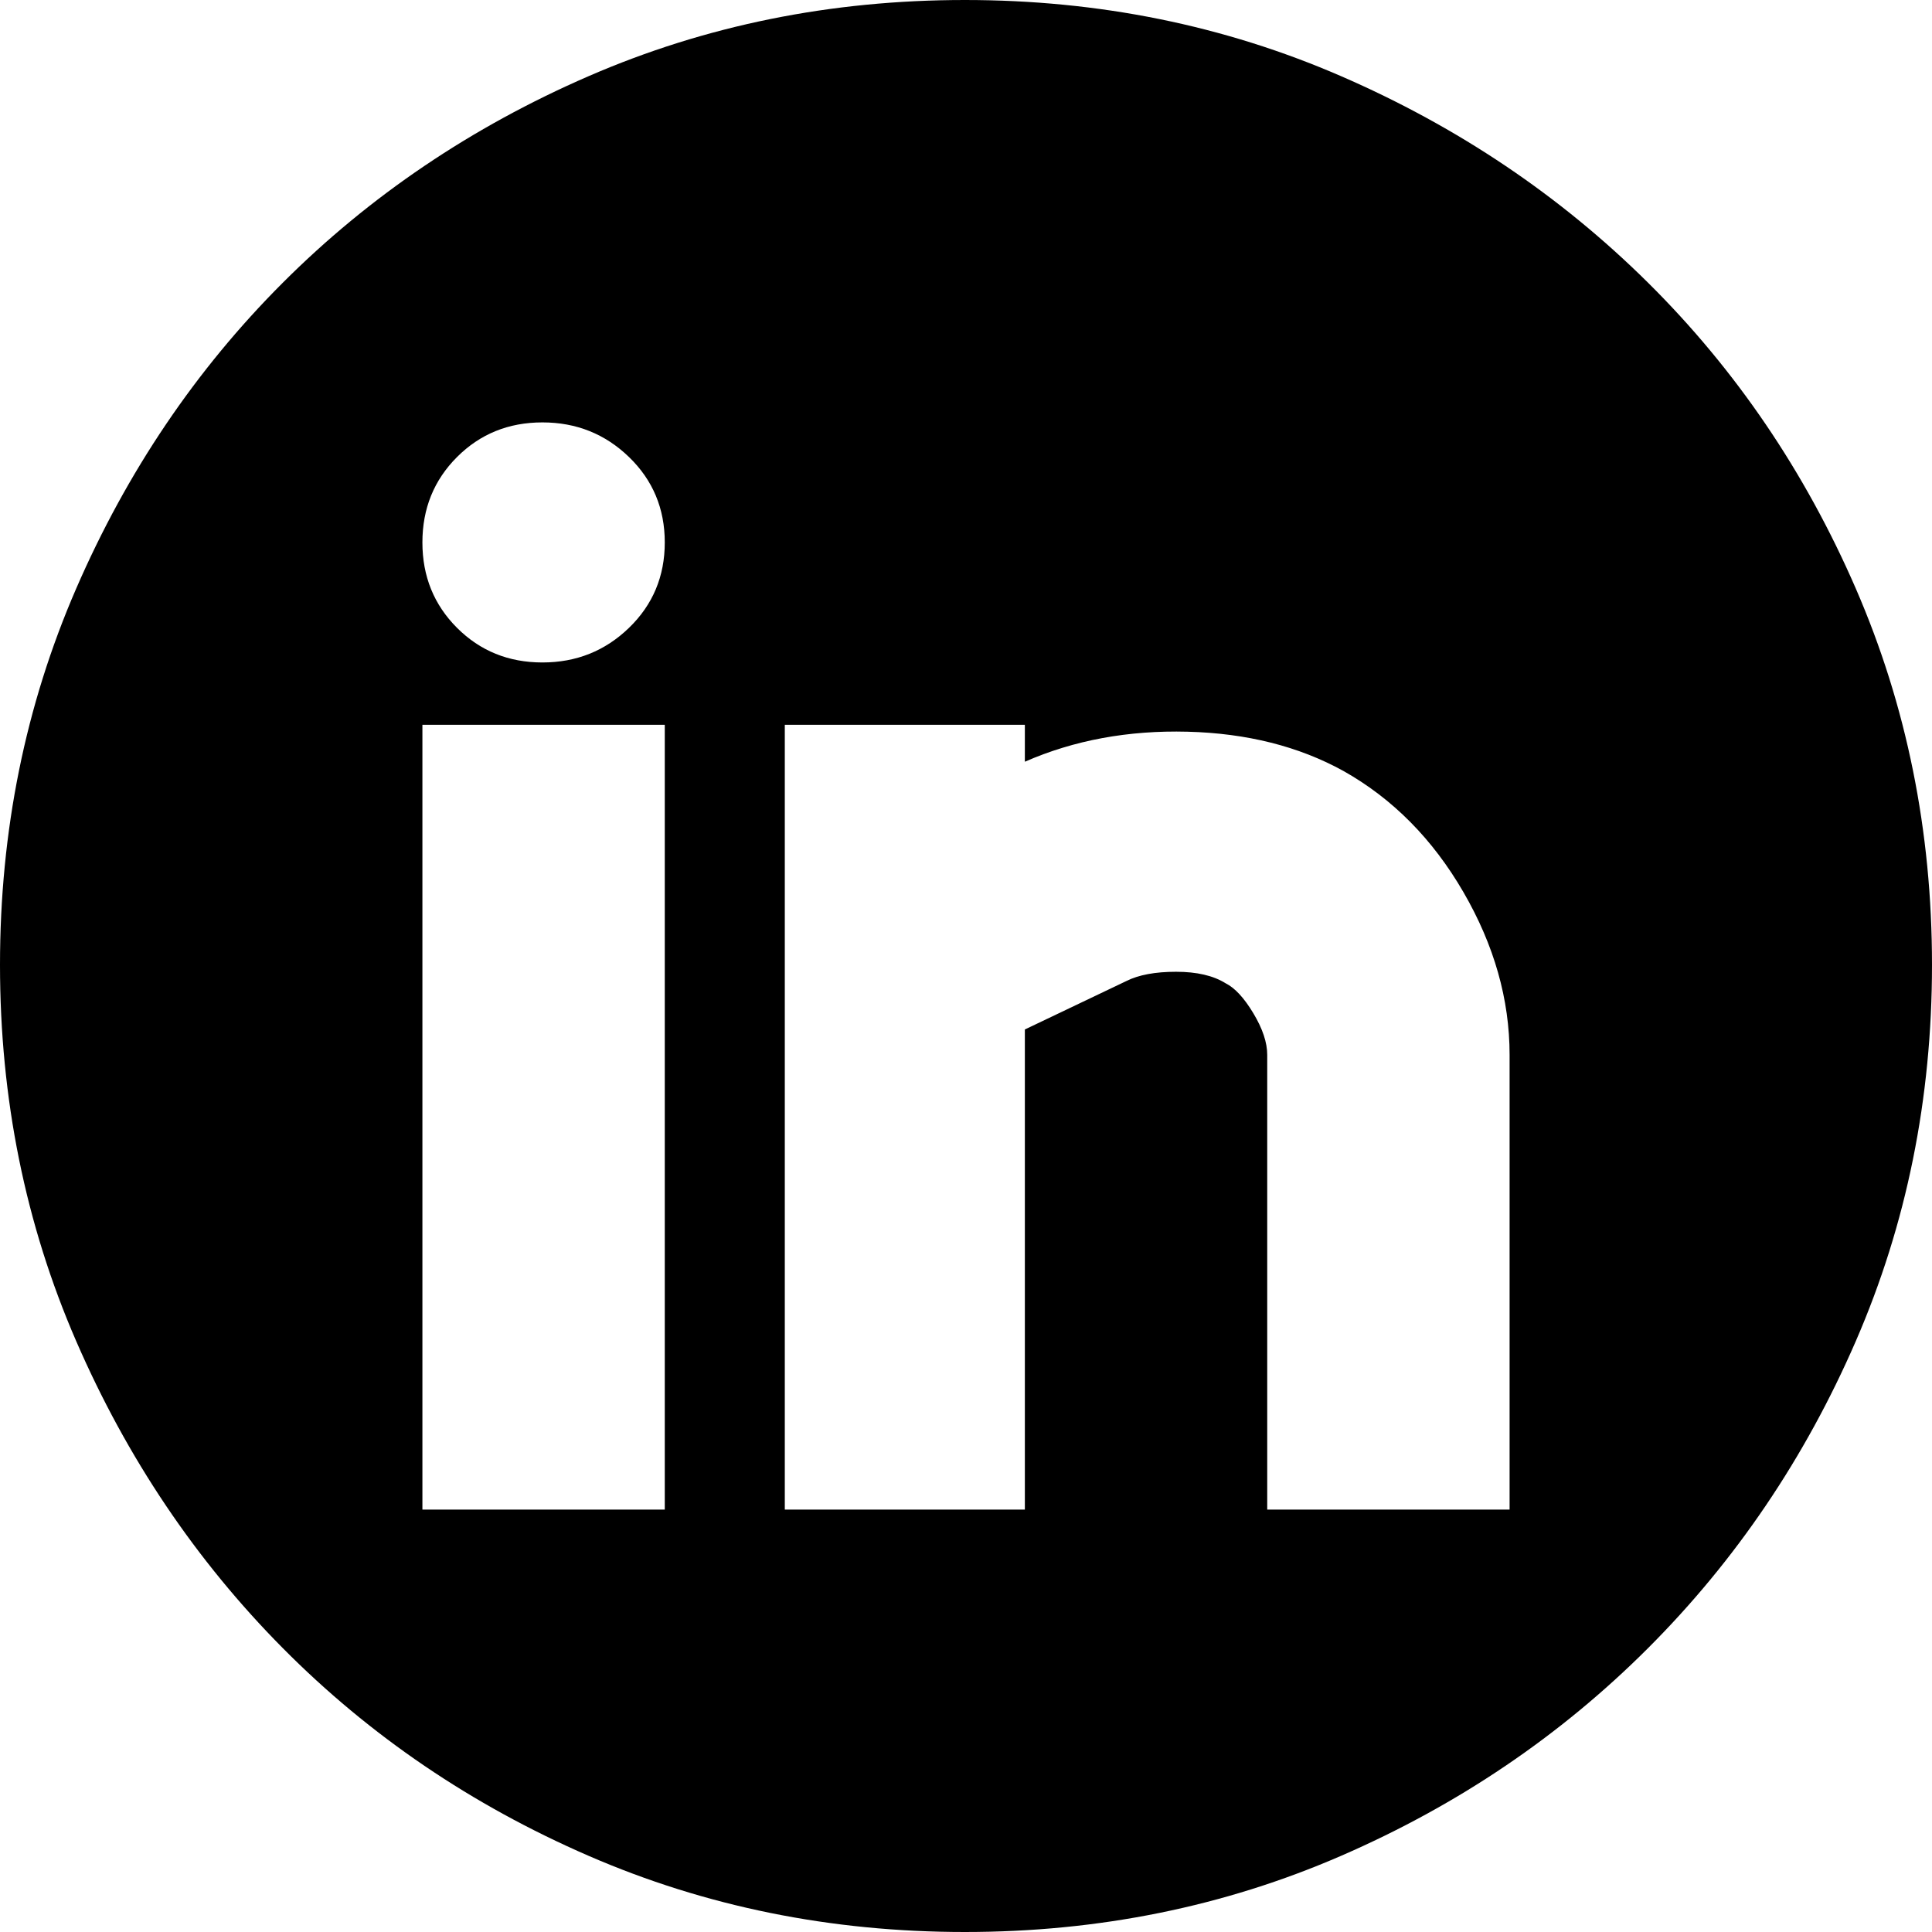 <svg xmlns="http://www.w3.org/2000/svg" viewBox="3 51.5 418.5 418.5"><path d="M212 51.5q43.5 0 81.5 16.5t66.5 44.75T405 179t16.5 81.5T405 342t-45 66.5-66.5 45T212 470t-81.5-16.5-66.25-45T19.5 342 3 260.5 19.5 179t44.75-66.25T130.5 68 212 51.5zm-65 157H94.5v170H147v-170zM120.5 195q11 0 18.75-7.5T147 169t-7.75-18.5-18.75-7.5-18.5 7.5-7.5 18.5 7.5 18.5 18.5 7.5zM330 280q0-18-10-35.25t-26-26.25q-14.5-8-33.75-8.5T225 216.5v-8h-52v170h52v-104l22-10.5q4-2 10.75-2t10.75 2.5q3 1.5 6 6.5t3 9v98.5H330V280z"/></svg>